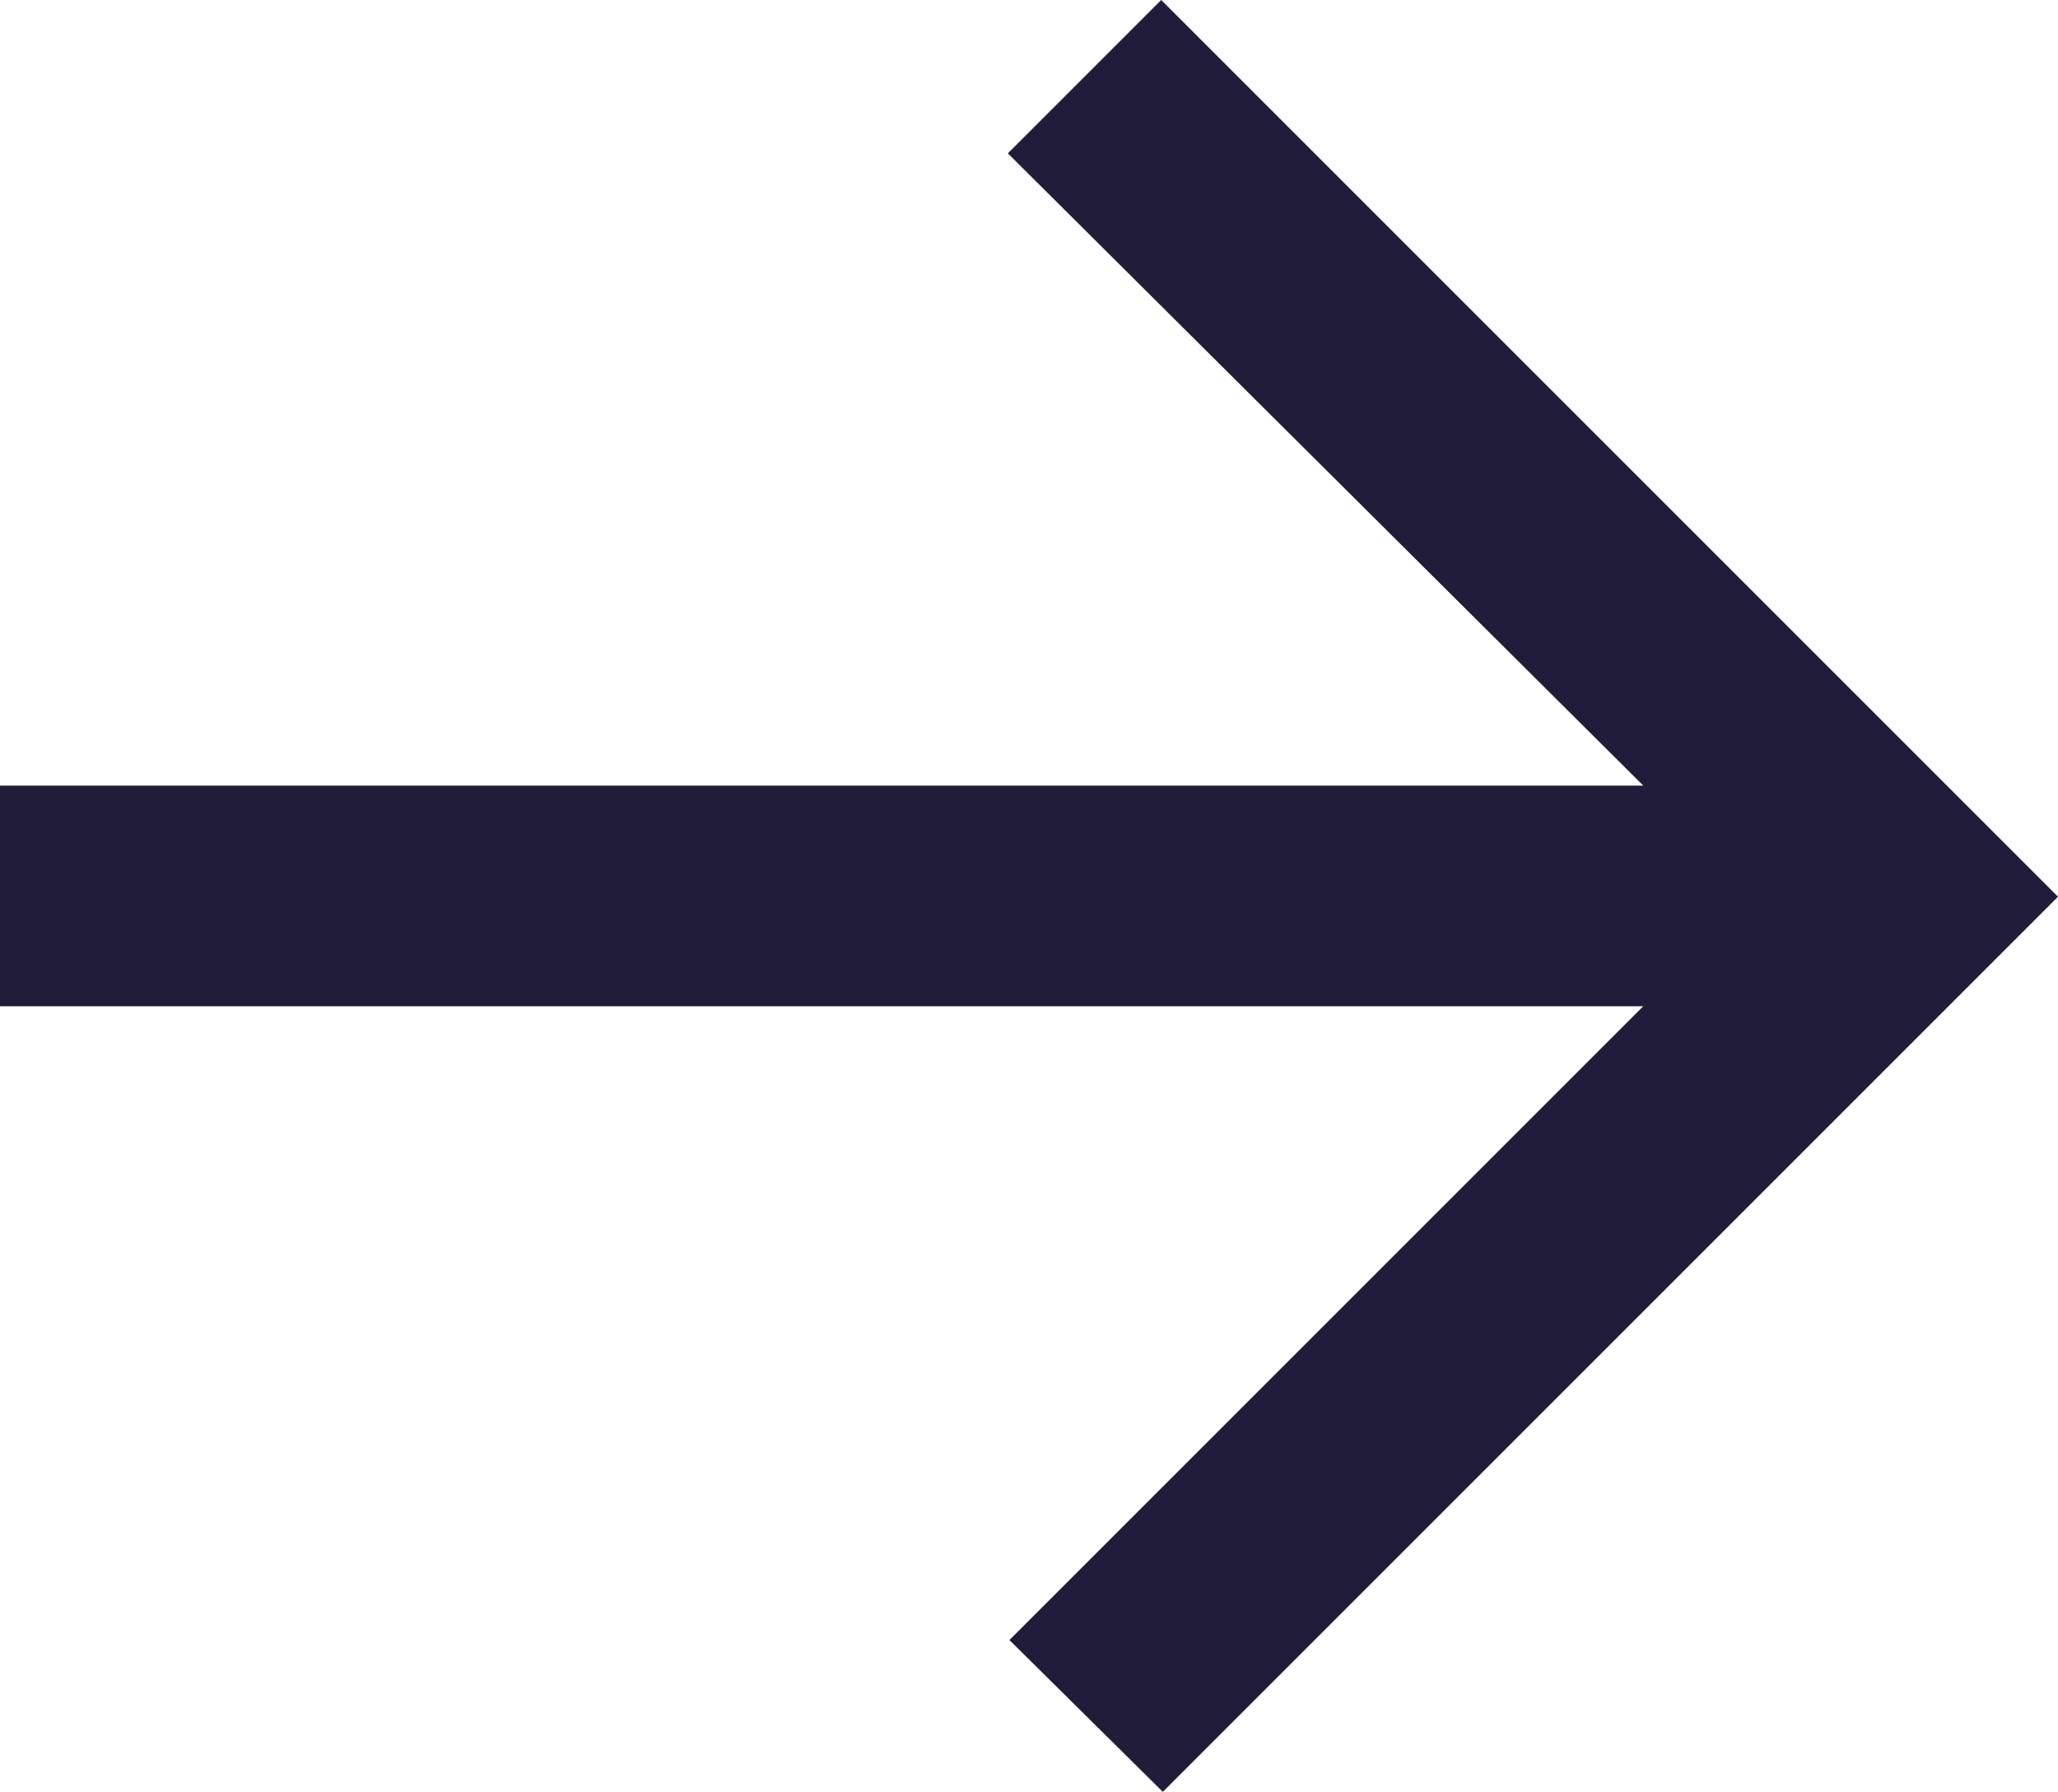 <?xml version="1.0" encoding="UTF-8"?>
<svg id="uuid-406aa670-c894-4e64-ab4b-066b6f54a06b" data-name="Layer 2" xmlns="http://www.w3.org/2000/svg" viewBox="0 0 13.15 11.45">
  <g id="uuid-ef4ccfa2-13ea-4c84-9291-8f5e61c2a3e1" data-name="Layer 1">
    <path d="M7.43,11.45l-.98-.97,4.05-4.05H0v-1.41h10.5L6.44.98l.98-.98,5.73,5.73-5.73,5.73Z" style="fill: #201c3a;"/>
  </g>
</svg>